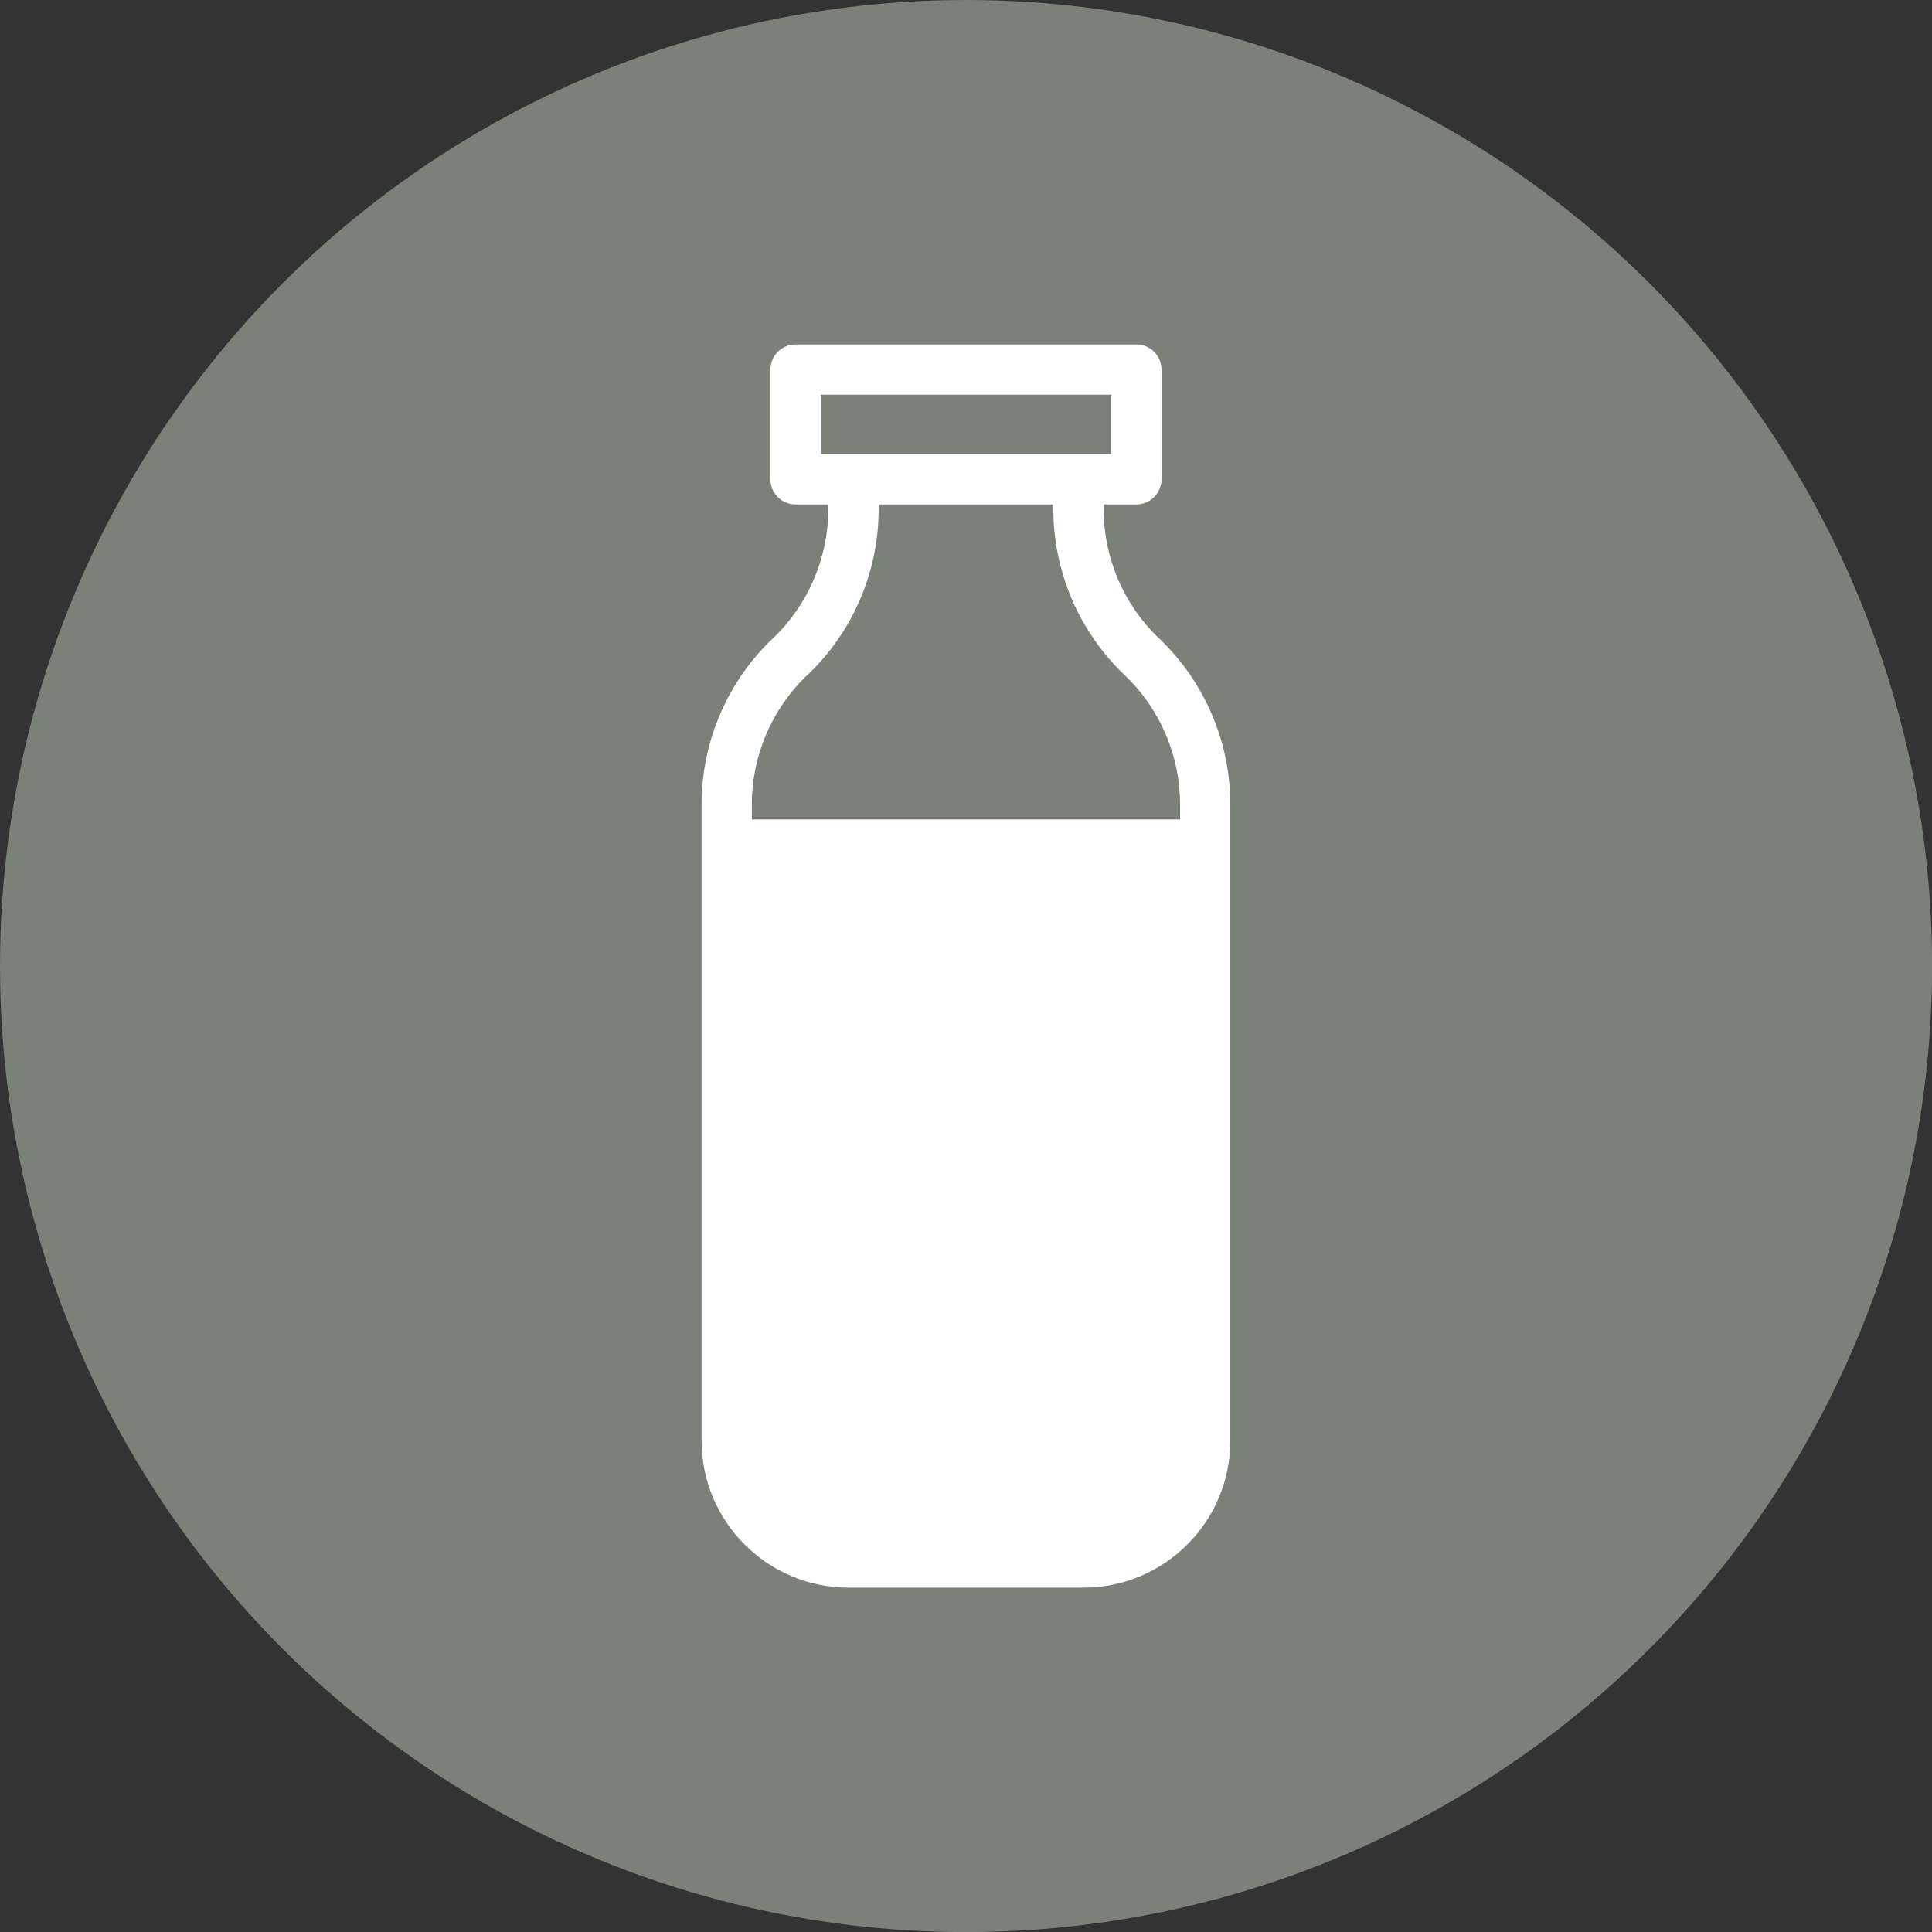 <?xml version="1.0" encoding="UTF-8"?>
<svg xmlns="http://www.w3.org/2000/svg" id="Capa_1" version="1.1" viewBox="0 0 226.77 226.77">
  <rect x="0" y="0" width="226.77" height="226.77" fill="#333333" stroke="none"/>
  <defs>
    <style>
      .st0 {
        fill: #7b8079;
      }

      .st1 {
        fill: #fff;
      }
    </style>
  </defs>
  <circle class="st0" cx="113.39" cy="113.39" r="113.39"></circle>
  <path class="st1" d="M136.14,75.02l-.15-.14c-4.1-3.92-6.45-9.42-6.45-15.09v-.58h3.84c1.63,0,2.95-1.32,2.95-2.95v-12.88c0-1.63-1.32-2.95-2.95-2.95h-40c-1.63,0-2.95,1.32-2.95,2.95v12.88c0,1.63,1.32,2.95,2.95,2.95h3.84v.58c0,5.67-2.35,11.17-6.45,15.09l-.15.14c-5.26,5.03-8.27,12.08-8.27,19.36v74.73c0,9.51,7.74,17.24,17.24,17.24h27.58c9.51,0,17.24-7.74,17.24-17.24v-74.73c0-7.28-3.02-14.33-8.27-19.36ZM96.34,46.33h34.1v6.97h-34.1v-6.97ZM94.71,79.29l.15-.14c5.26-5.03,8.27-12.08,8.27-19.36v-.58h20.51v.58c0,7.28,3.02,14.33,8.27,19.36l.15.14c4.1,3.92,6.45,9.42,6.45,15.09v1.8h-50.26v-1.8c0-5.67,2.35-11.17,6.45-15.09Z"></path>
</svg>
